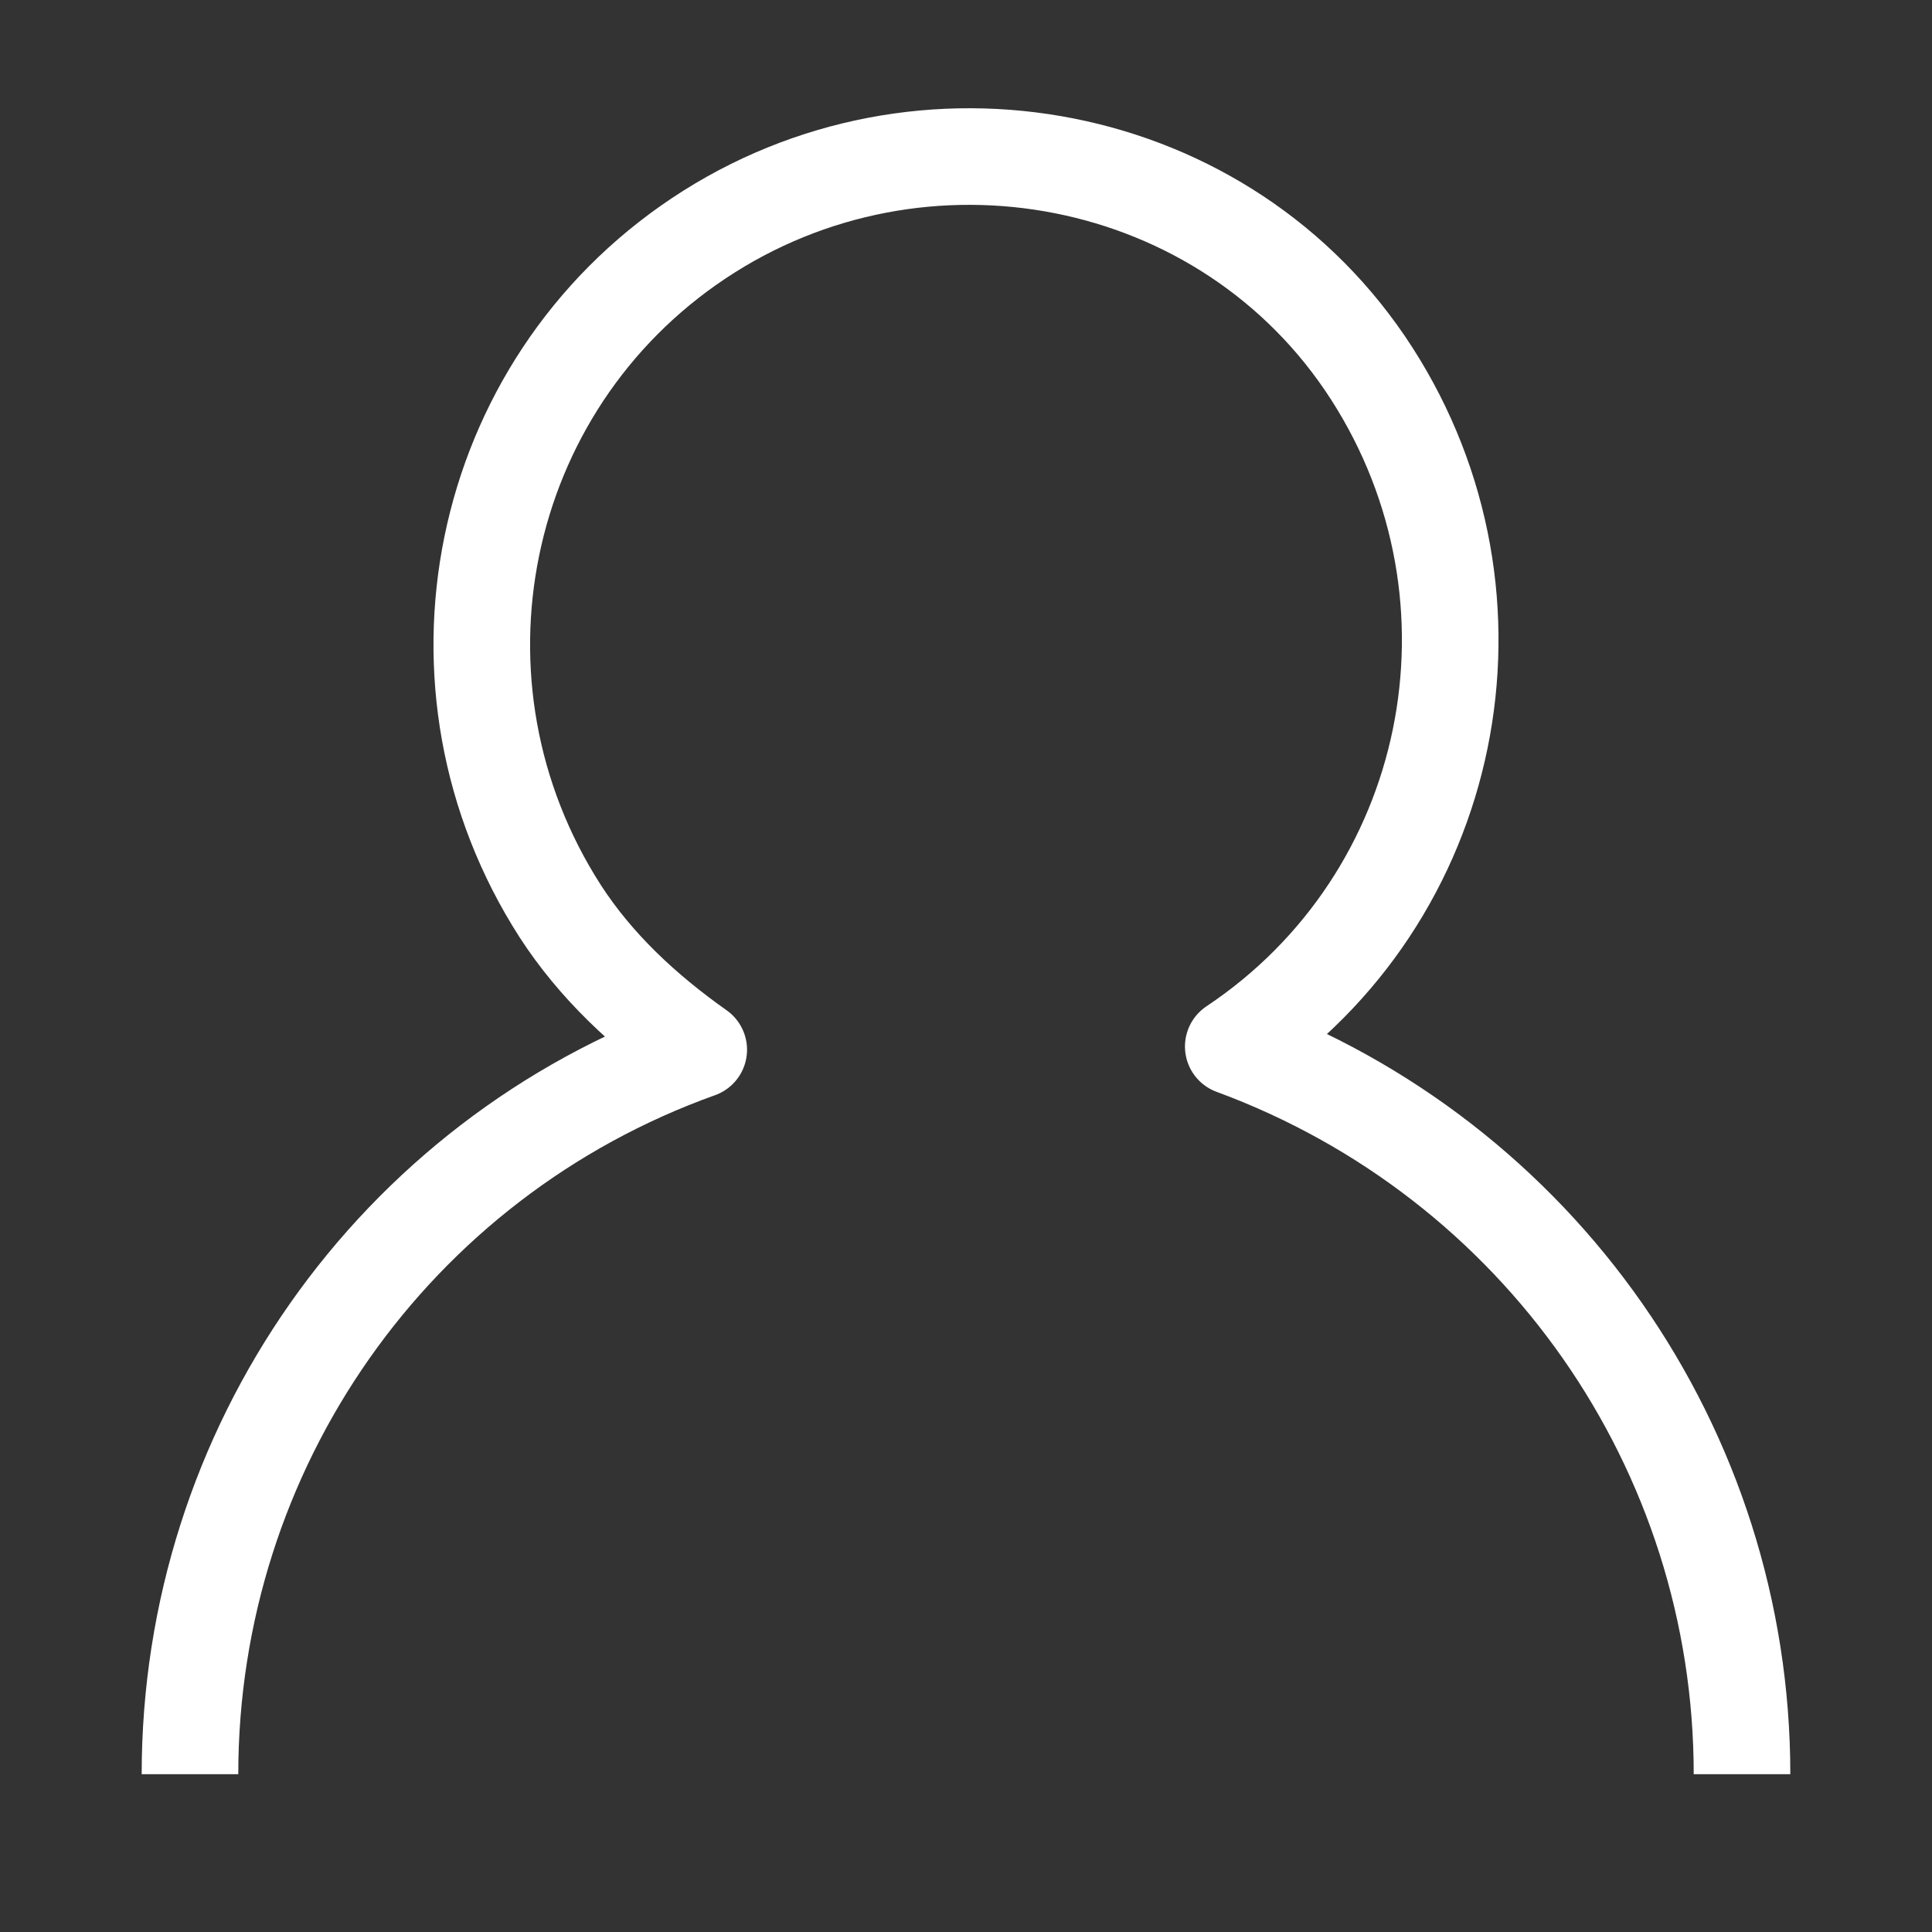 <?xml version="1.0" encoding="UTF-8"?>
<svg xmlns="http://www.w3.org/2000/svg" xmlns:xlink="http://www.w3.org/1999/xlink" version="1.1" id="Ebene_1" x="0px" y="0px" viewBox="0 0 60 60" style="enable-background:new 0 0 60 60;" xml:space="preserve">
<rect x="0" y="0" width="60" height="60" fill="#333333" stroke="none"/>
<style type="text/css">
	.st0{fill:none;stroke:#FFFFFF;stroke-width:3;stroke-linejoin:round;stroke-miterlimit:10;}
</style>
<path id="Pfad_1705" class="st0" d="M54.1,55.1c0-10.1-6.3-19.1-15.8-22.6c6.9-4.6,8.8-13.9,4.3-20.9S28.6,2.8,21.7,7.4  s-8.8,13.9-4.3,20.9c1.1,1.7,2.6,3.1,4.3,4.3C12.2,36,5.9,45,5.9,55.1"></path>
</svg>
